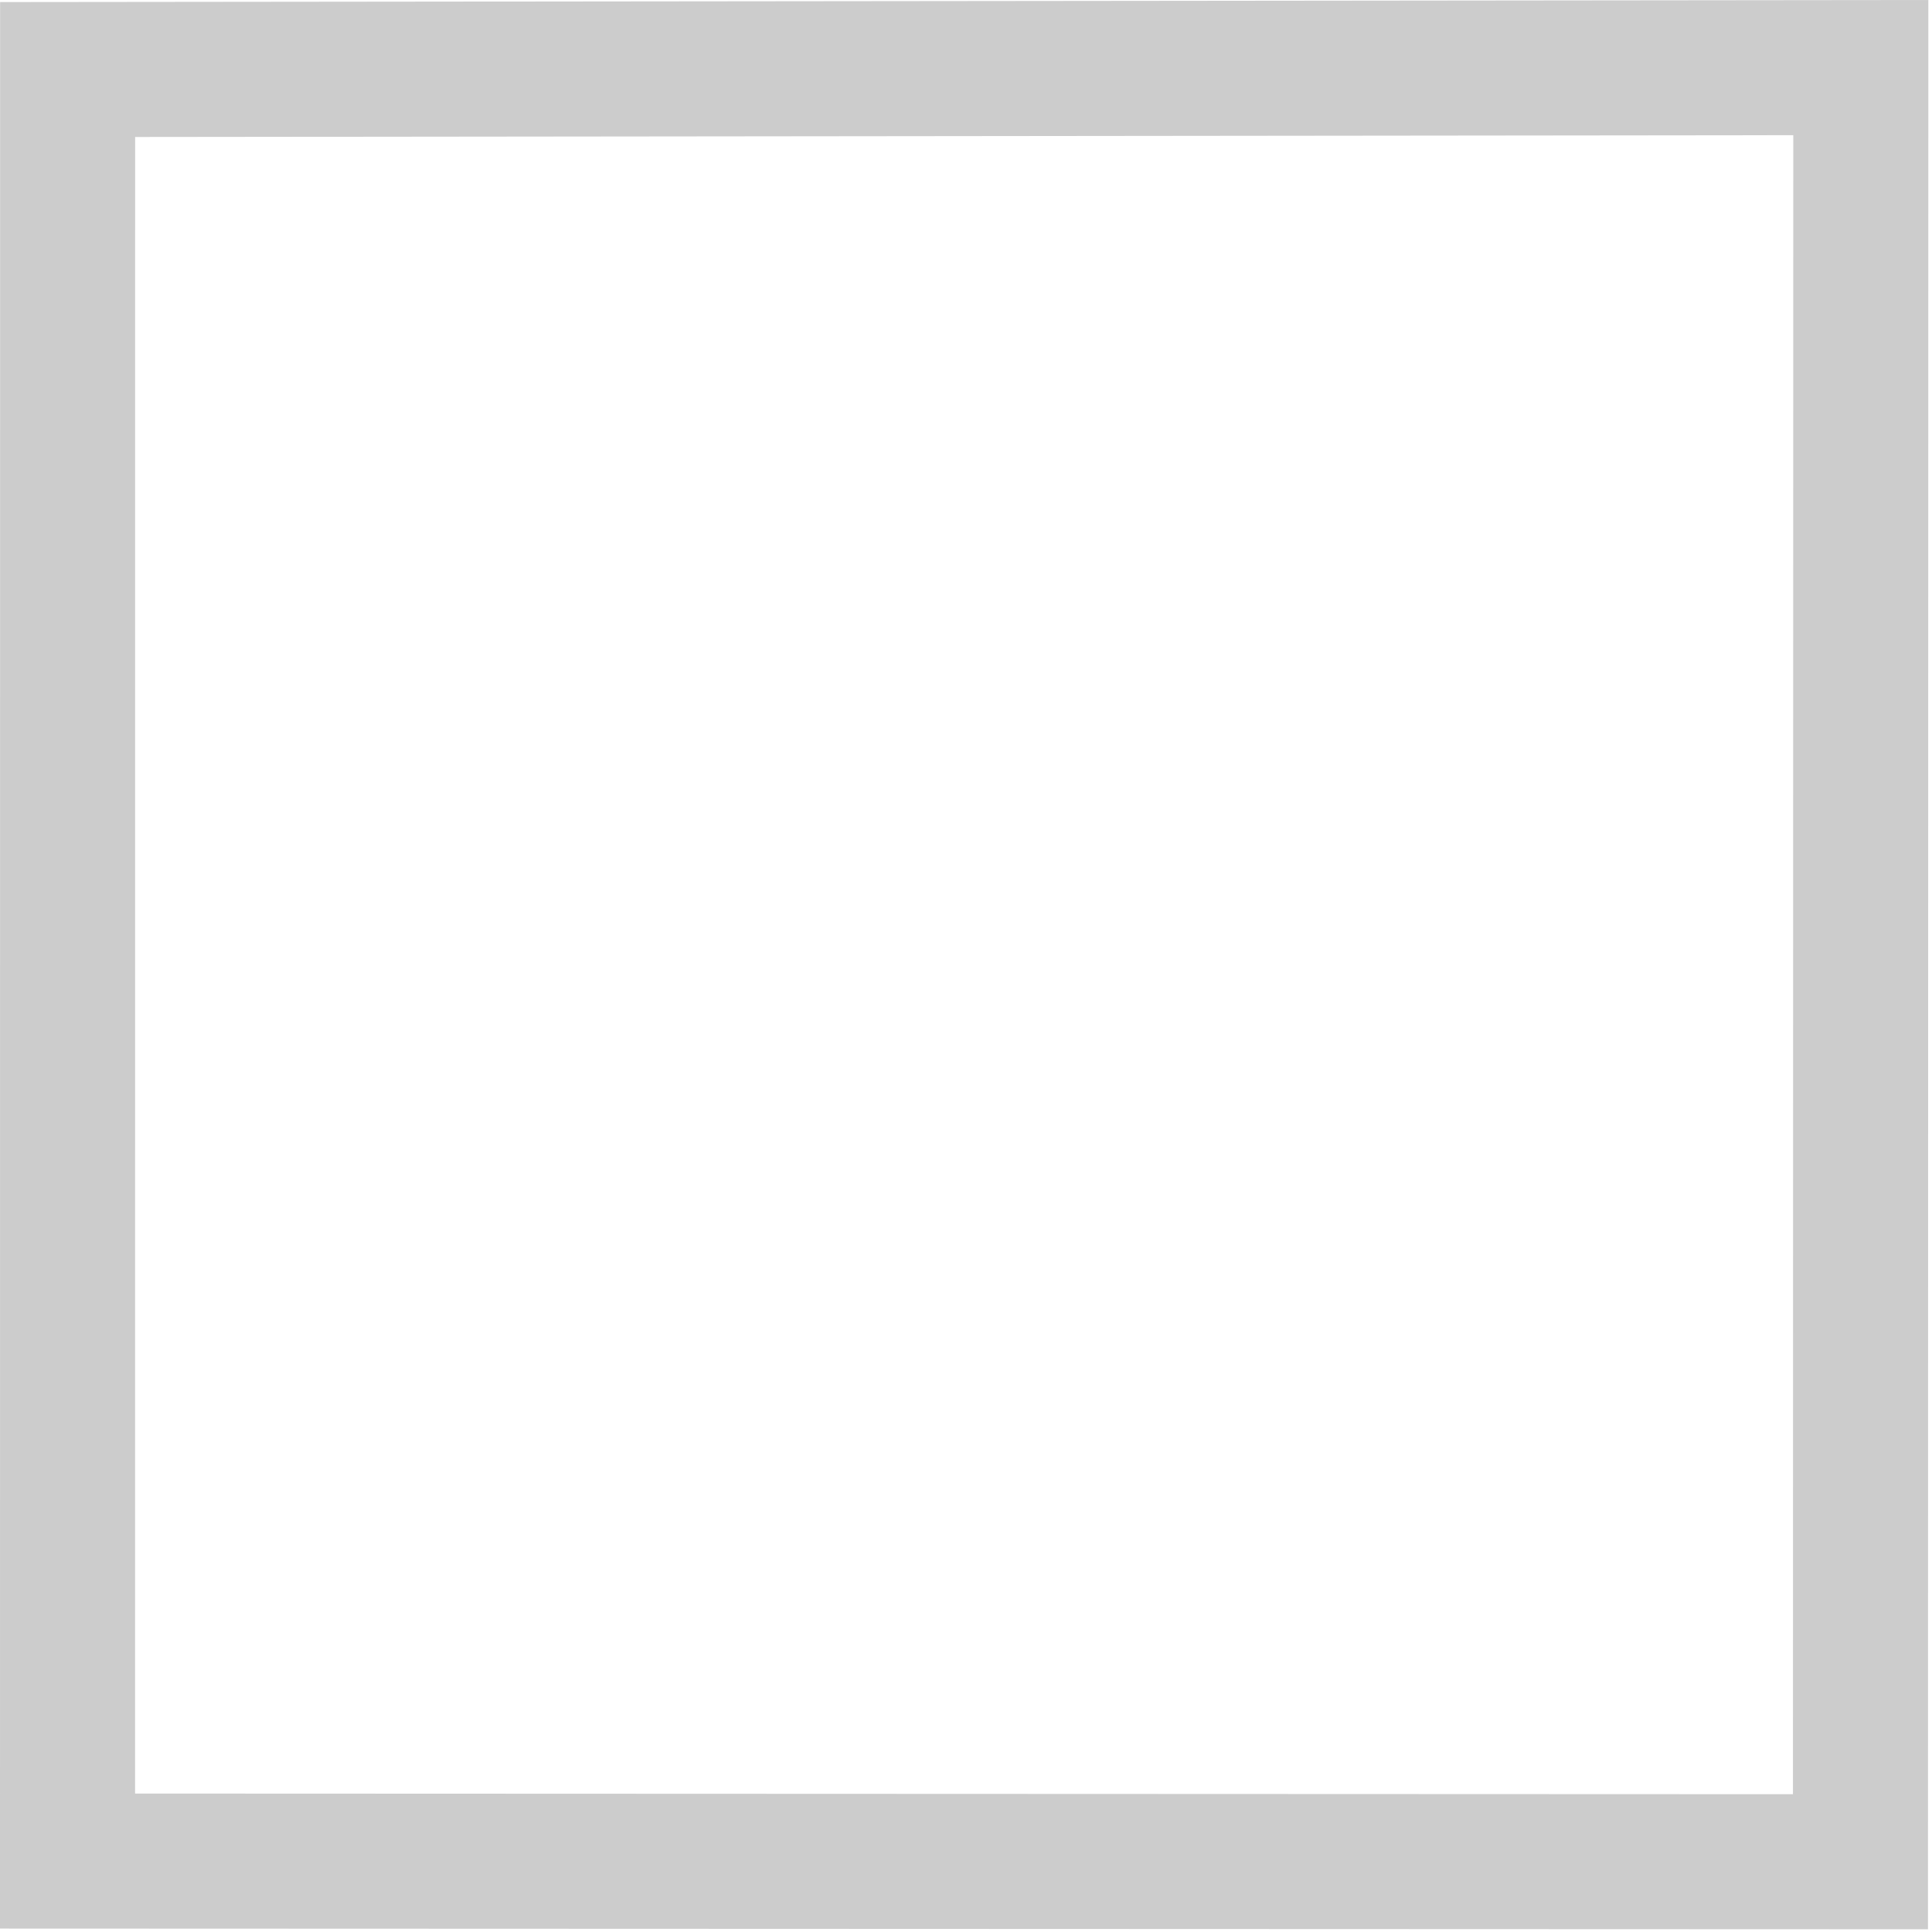 <?xml version="1.0" encoding="UTF-8"?>
<!DOCTYPE svg PUBLIC "-//W3C//DTD SVG 1.1//EN" "http://www.w3.org/Graphics/SVG/1.1/DTD/svg11.dtd">
<!-- Creator: FutureCorp VMX -->
<svg xmlns="http://www.w3.org/2000/svg" xml:space="preserve" shape-rendering="geometricPrecision" text-rendering="geometricPrecision" image-rendering="optimizeQuality" fill-rule="evenodd" clip-rule="evenodd" viewBox="0 0 355 355" enable-background="new 0 0 355 355" 
 xmlns:xlink="http://www.w3.org/1999/xlink">
 <g id="Layer_1">

  <path fill="#CCCCCC" d="M329.45,329.68 L24.82,329.56 L24.83,25.17 L329.51,24.84 L329.45,329.68 L329.45,329.68 zM0.02,0.38 L354.33,0 L354.26,354.5 L0,354.37 L0.02,0.38 L0.02,0.38 z"/>
 </g>
</svg>

